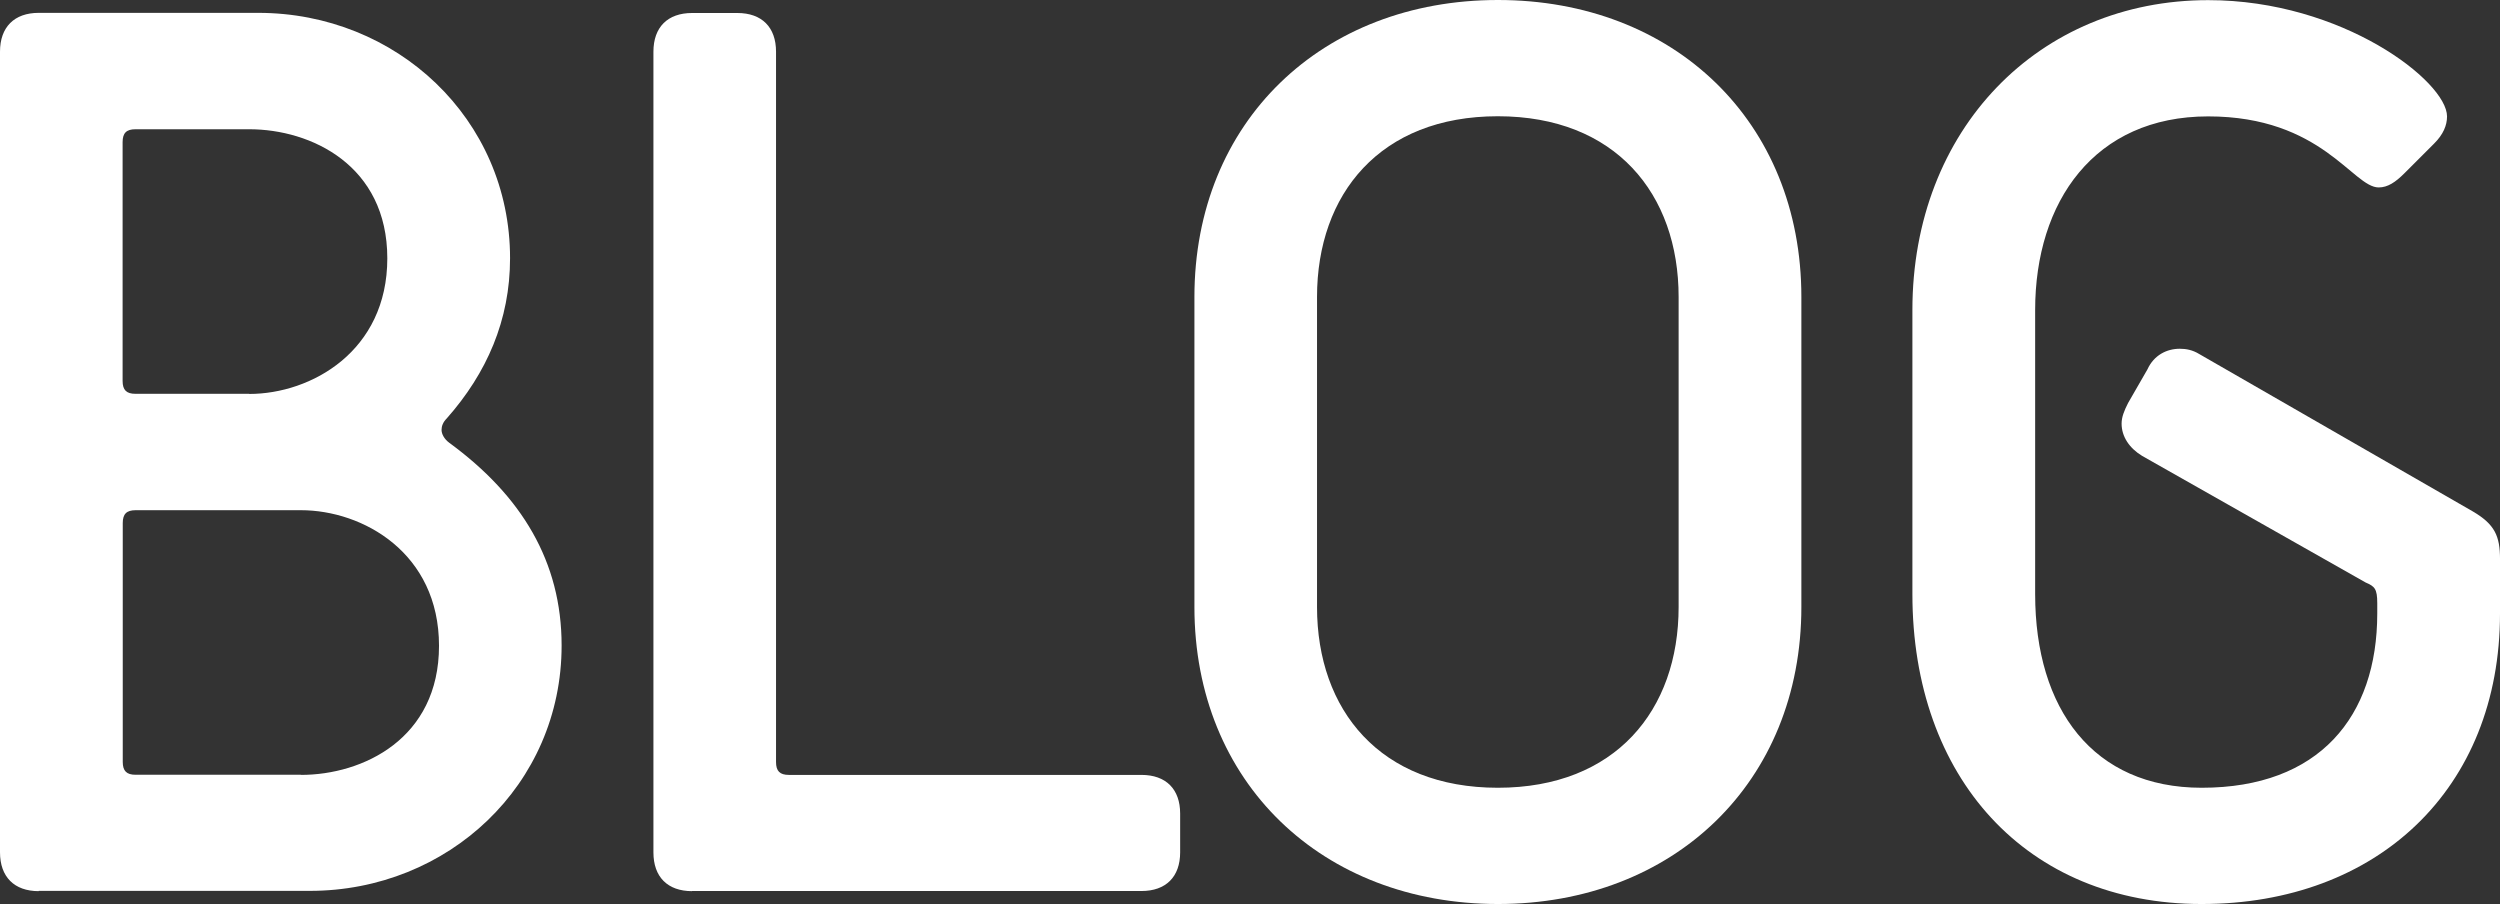 <?xml version="1.0" encoding="UTF-8"?><svg id="Warstwa_1" xmlns="http://www.w3.org/2000/svg" width="176.99" height="64" viewBox="0 0 176.99 64"><rect x="0" y="0" width="176.99" height="64" fill="#333333" stroke="none"/><defs><style>.cls-1{fill:#fff;stroke-width:0px;}</style></defs><path class="cls-1" d="m2.74,63.09C1.01,63.09,0,62.08,0,60.34V3.66C0,1.92,1.01.91,2.74.91h15.54c9.78,0,17.83,7.5,17.83,17.37,0,4.39-1.65,8.14-4.48,11.34-.27.27-.37.55-.37.82s.18.64.55.91c5.12,3.75,7.95,8.41,7.95,14.35,0,9.87-8.05,17.37-17.83,17.37H2.74Zm14.9-35.2c4.39,0,9.78-3.02,9.78-9.6s-5.39-9.14-9.78-9.14h-8.05c-.64,0-.91.27-.91.91v16.91c0,.64.27.91.91.91h8.05Zm3.66,26.97c4.39,0,9.78-2.56,9.78-9.14s-5.39-9.6-9.78-9.6h-11.7c-.64,0-.91.27-.91.91v16.91c0,.64.27.91.91.91h11.7Z"/><path class="cls-1" d="m49,63.09c-1.74,0-2.74-1.01-2.74-2.74V3.66c0-1.74,1.01-2.74,2.74-2.74h3.2c1.74,0,2.74,1.01,2.74,2.74v50.29c0,.64.27.91.91.91h24.96c1.74,0,2.74,1.01,2.74,2.74v2.74c0,1.74-1.01,2.74-2.74,2.74h-31.82Z"/><path class="cls-1" d="m127.53,42.97c0,12.43-9.05,21.03-21.48,21.03s-21.49-8.59-21.49-21.03v-21.94c0-12.43,9.05-21.03,21.49-21.03s21.48,8.59,21.48,21.03v21.94Zm-8.69-21.94c0-7.31-4.48-12.8-12.8-12.8s-12.8,5.49-12.8,12.8v21.94c0,7.31,4.48,12.8,12.8,12.8s12.8-5.48,12.8-12.8v-21.94Z"/><path class="cls-1" d="m176.99,43.43c0,12.43-8.69,20.57-21.12,20.57s-20.48-8.96-20.48-21.94v-20.11c0-12.8,8.96-21.94,20.94-21.94,9.51,0,16.91,5.76,16.91,8.23,0,.64-.27,1.28-.91,1.92l-2.1,2.1c-.64.64-1.19,1.01-1.83,1.01-1.83,0-4.02-5.03-12.07-5.03s-12.25,6.03-12.25,13.71v20.11c0,8.14,4.11,13.71,11.79,13.71,8.32,0,12.43-5.03,12.43-12.34v-.73c0-1.01-.18-1.19-.82-1.46l-15.82-8.96c-.91-.55-1.46-1.37-1.46-2.29,0-.46.18-.91.46-1.46l1.37-2.38c.46-1.01,1.37-1.46,2.29-1.46.46,0,.91.09,1.37.37l19.38,11.15c1.55.91,1.92,1.74,1.92,3.38v3.84Z"/></svg>